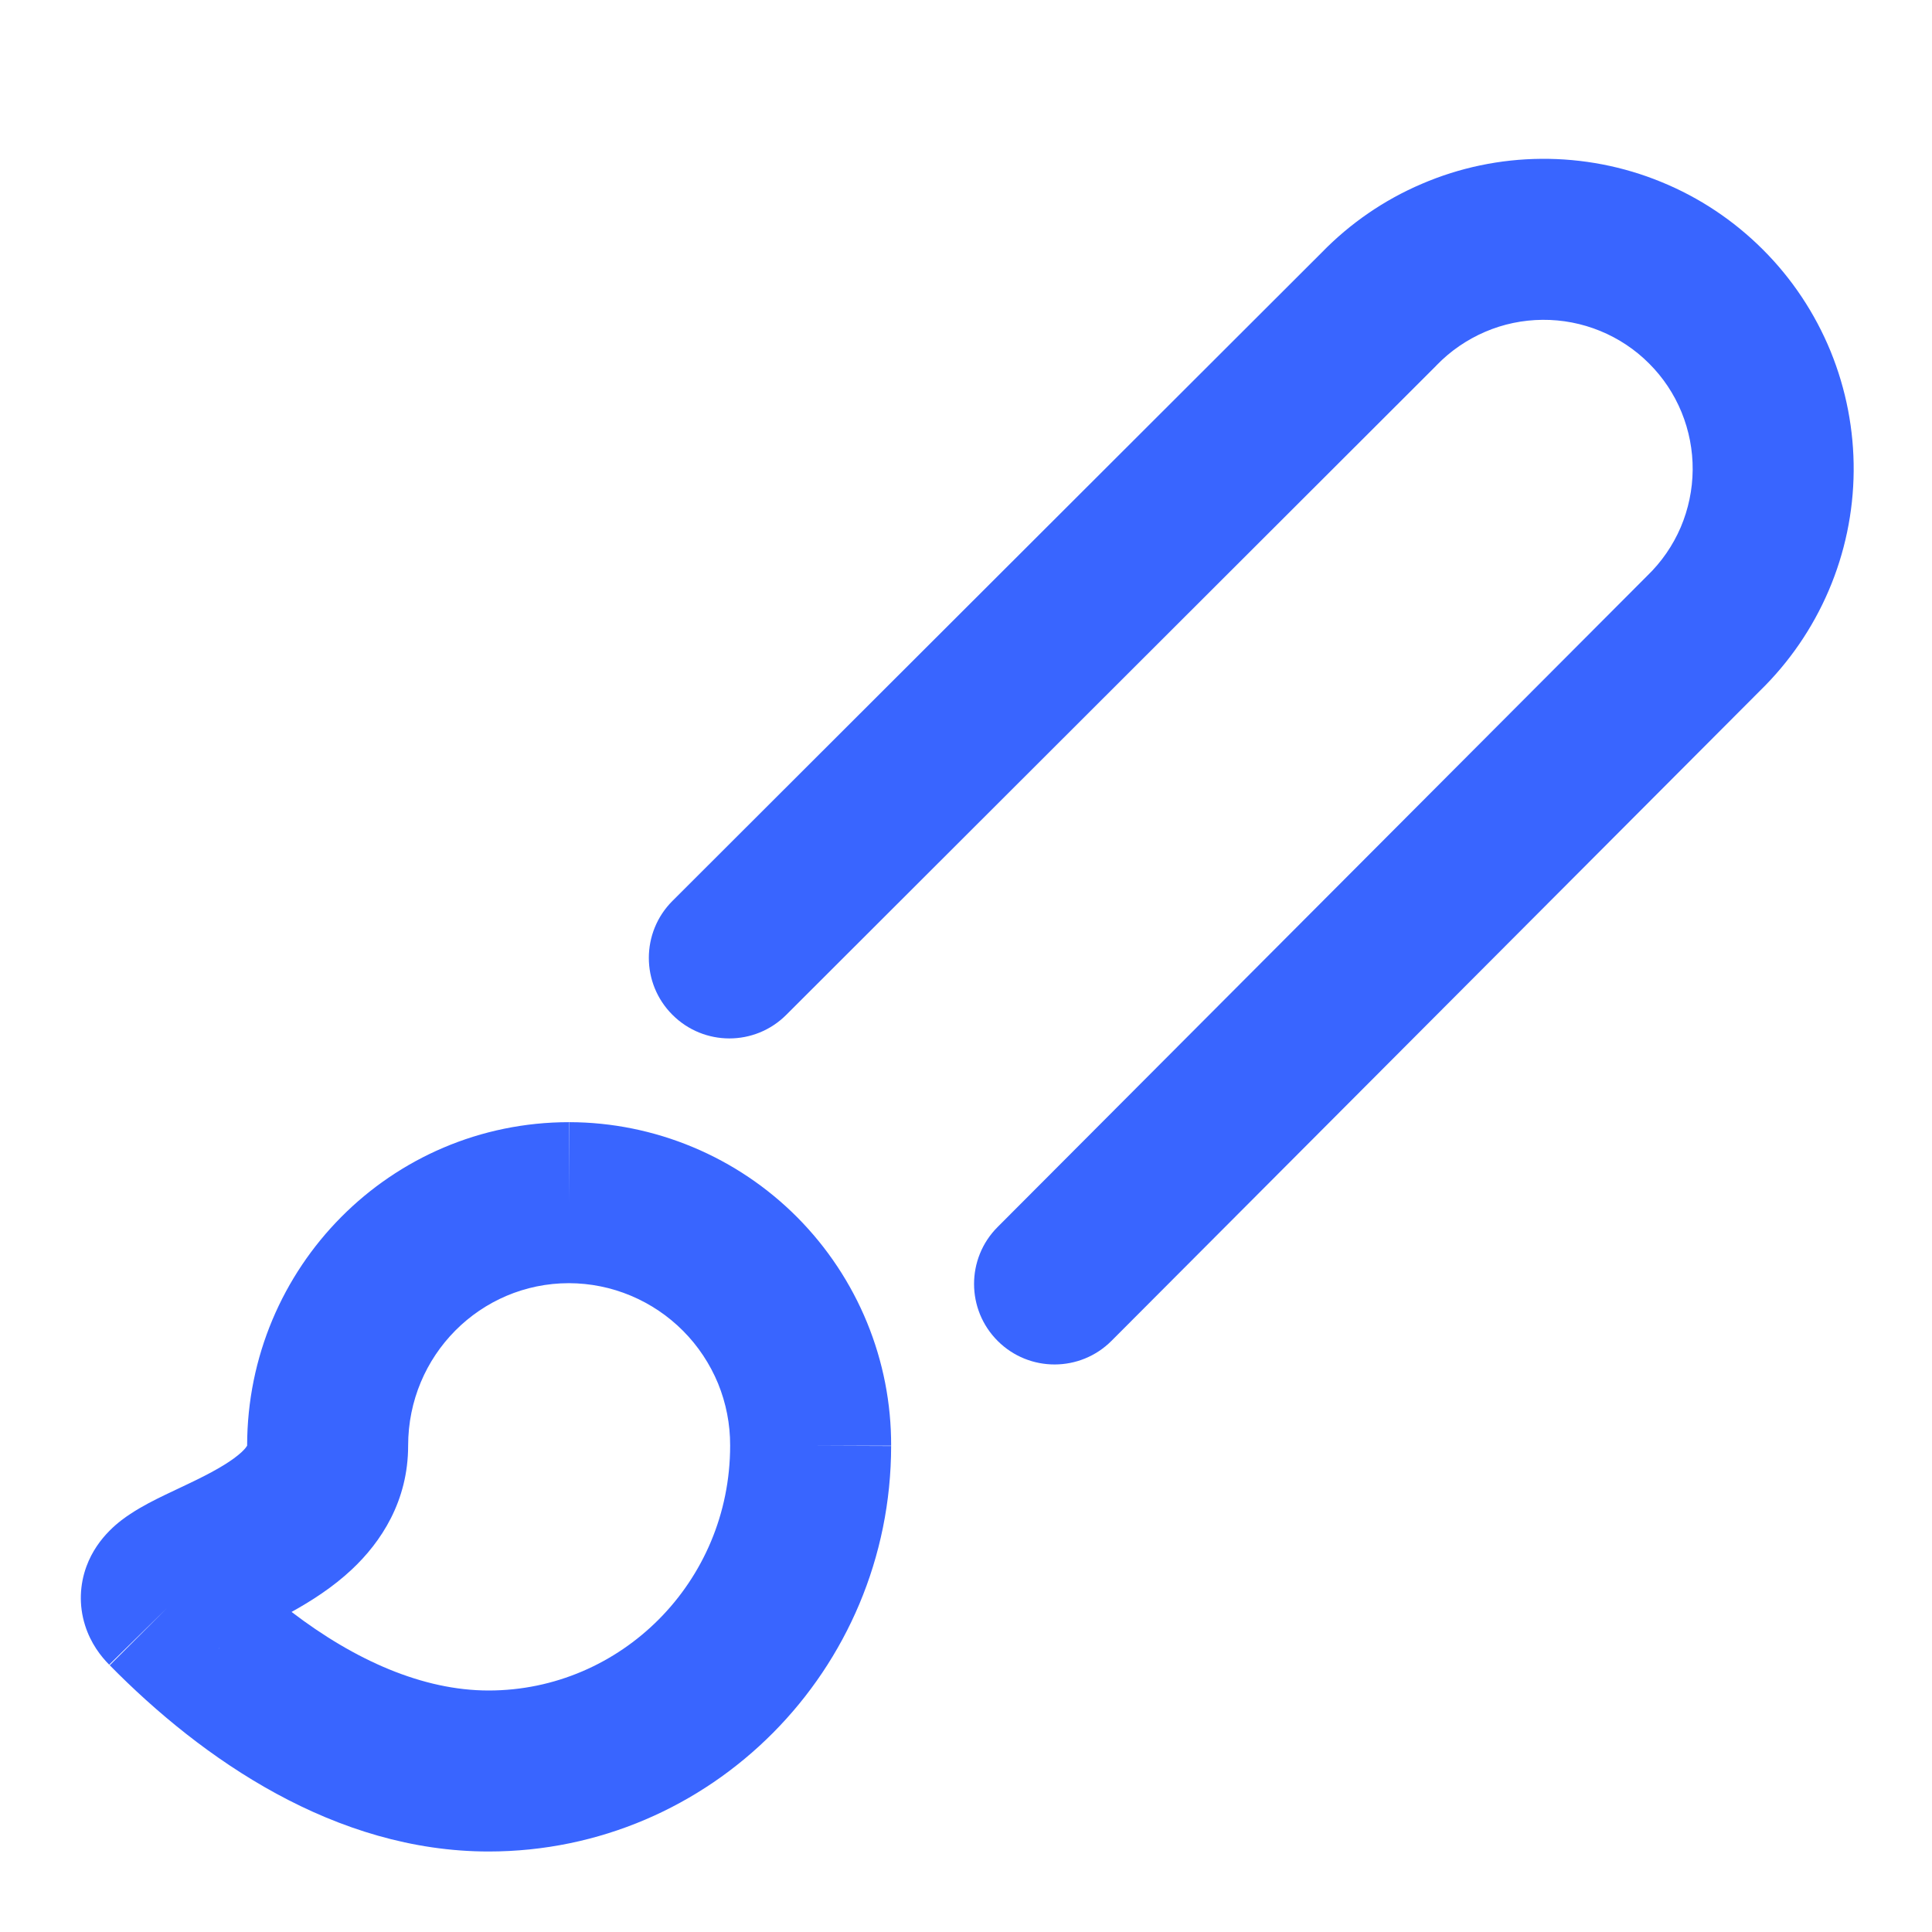 <svg width="24" height="24" viewBox="0 0 24 24" fill="none" xmlns="http://www.w3.org/2000/svg">
<path fill-rule="evenodd" clip-rule="evenodd" d="M19.878 4.111C19.651 4.018 19.408 3.971 19.162 3.973C18.917 3.975 18.674 4.025 18.449 4.122C18.223 4.219 18.019 4.359 17.848 4.535L17.837 4.547L9.767 12.607C9.376 12.998 8.743 12.997 8.353 12.606C7.962 12.216 7.963 11.582 8.353 11.192L16.418 3.138C16.772 2.774 17.195 2.483 17.662 2.284C18.131 2.082 18.636 1.977 19.146 1.973C19.657 1.969 20.164 2.066 20.636 2.26C21.109 2.453 21.538 2.739 21.899 3.1C22.261 3.461 22.546 3.891 22.74 4.363C22.933 4.836 23.031 5.343 23.027 5.853C23.023 6.364 22.917 6.869 22.716 7.338C22.516 7.805 22.226 8.227 21.862 8.582L13.808 16.656C13.418 17.047 12.785 17.048 12.394 16.658C12.003 16.268 12.002 15.634 12.392 15.243L20.452 7.163L20.464 7.151C20.64 6.981 20.781 6.777 20.878 6.551C20.974 6.325 21.025 6.083 21.027 5.837C21.029 5.592 20.982 5.349 20.889 5.121C20.796 4.894 20.659 4.688 20.485 4.515C20.312 4.341 20.105 4.204 19.878 4.111Z" fill="#3965FF"/>
<path fill-rule="evenodd" clip-rule="evenodd" d="M3.07 17.959C3.071 15.743 4.852 13.94 7.07 13.94V14.94L7.073 13.94C7.6 13.941 8.121 14.047 8.607 14.25C9.093 14.453 9.534 14.75 9.905 15.123C10.276 15.497 10.57 15.94 10.77 16.427C10.97 16.914 11.072 17.435 11.07 17.961C11.07 17.962 11.07 17.962 11.07 17.963L10.07 17.959H11.07C11.07 17.96 11.07 17.96 11.07 17.961C11.069 20.746 8.828 23 6.07 23C4.165 23 2.513 21.857 1.359 20.682C1.36 20.684 1.362 20.685 1.363 20.687L2.07 19.98L1.356 20.68C1.357 20.681 1.358 20.682 1.359 20.682C1.254 20.577 1.127 20.415 1.056 20.188C0.978 19.939 0.991 19.684 1.074 19.458C1.213 19.08 1.514 18.876 1.619 18.807C1.763 18.711 1.924 18.631 2.048 18.571C2.119 18.537 2.175 18.51 2.229 18.485C2.296 18.453 2.359 18.424 2.442 18.383C2.709 18.252 2.891 18.141 3.003 18.037C3.049 17.994 3.065 17.967 3.07 17.959ZM3.07 17.959C3.07 17.959 3.07 17.959 3.07 17.959C3.07 17.96 3.07 17.96 3.07 17.959C3.071 17.959 3.071 17.957 3.071 17.957C3.071 17.957 3.07 17.958 3.07 17.959ZM7.068 15.94C5.968 15.94 5.07 16.836 5.07 17.959C5.07 18.648 4.733 19.156 4.372 19.495C4.135 19.718 3.864 19.89 3.622 20.024C4.41 20.626 5.254 21 6.07 21C7.711 21 9.07 19.654 9.07 17.959V17.956H9.07C9.071 17.692 9.02 17.431 8.92 17.186C8.819 16.942 8.672 16.72 8.486 16.533C8.3 16.346 8.079 16.197 7.835 16.095C7.592 15.993 7.332 15.941 7.068 15.94ZM2.725 20.473C2.727 20.472 2.729 20.47 2.732 20.469C2.712 20.484 2.706 20.486 2.725 20.473Z" fill="#3965FF"/>
</svg>
